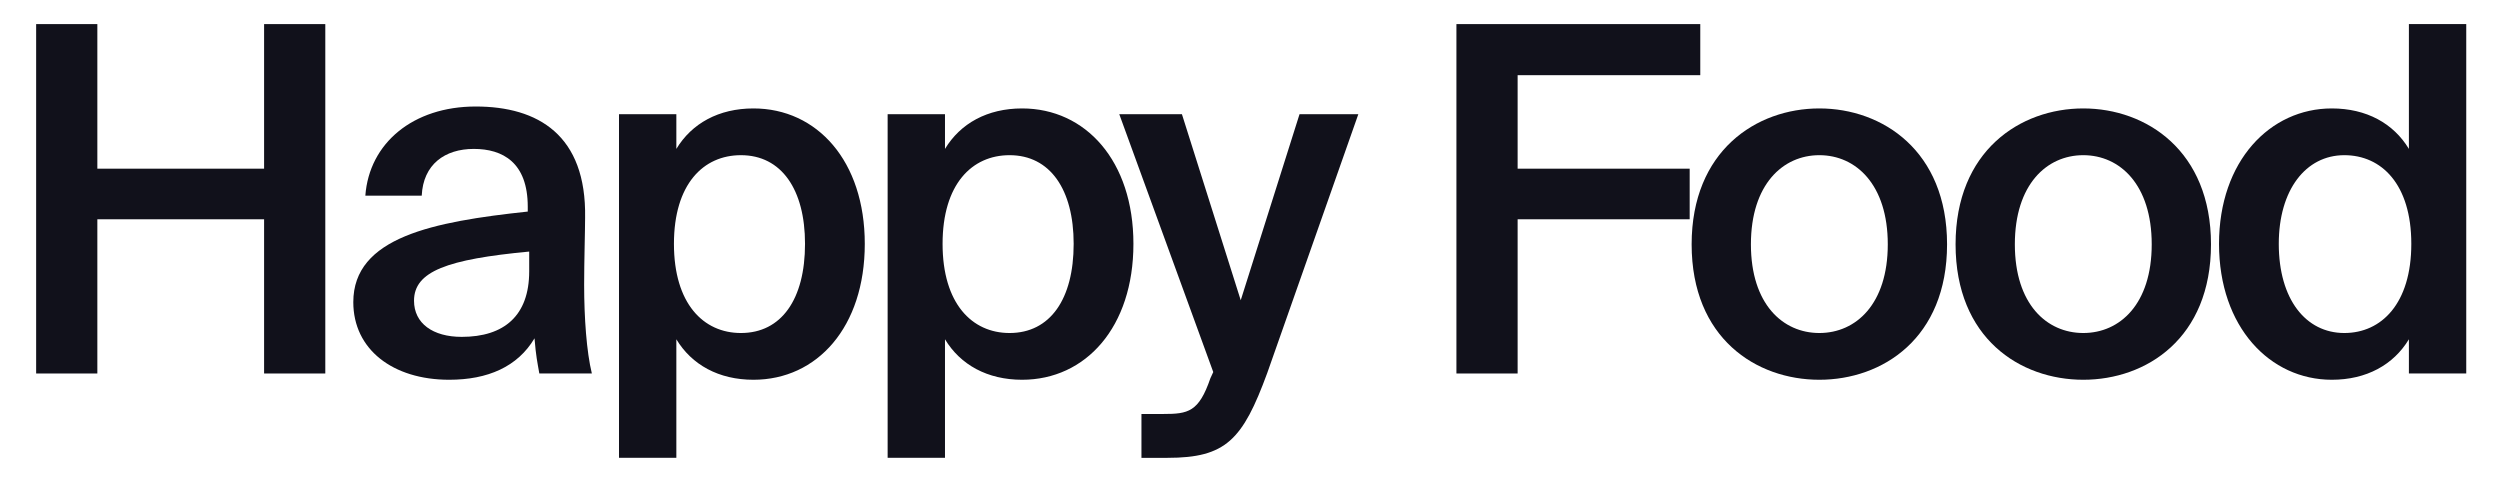 <svg xmlns="http://www.w3.org/2000/svg" fill="none" viewBox="0 0 415 80" height="80" width="415">
<path fill="#11111B" d="M399.877 24.72V4H409.397V62H399.877V56.32C397.317 60.56 392.837 63.04 387.077 63.04C376.837 63.04 368.357 54.32 368.357 40.48C368.357 26.72 376.837 18 387.077 18C392.837 18 397.317 20.48 399.877 24.72ZM400.277 40.48C400.277 30.56 395.317 25.76 389.157 25.76C382.757 25.76 378.277 31.52 378.277 40.48C378.277 49.68 382.757 55.28 389.157 55.28C395.317 55.28 400.277 50.4 400.277 40.48Z"></path>
<path fill="#11111B" d="M334.465 40.56C334.465 50.48 339.744 55.28 345.824 55.28C351.904 55.28 357.185 50.48 357.185 40.56C357.185 30.64 351.904 25.76 345.824 25.76C339.744 25.76 334.465 30.64 334.465 40.56ZM345.824 18C356.304 18 367.025 25.04 367.025 40.56C367.025 56.16 356.304 63.04 345.824 63.04C335.344 63.04 324.625 56.16 324.625 40.56C324.625 25.04 335.344 18 345.824 18Z"></path>
<path fill="#11111B" d="M290.652 40.56C290.652 50.48 295.932 55.28 302.012 55.28C308.092 55.28 313.372 50.48 313.372 40.56C313.372 30.64 308.092 25.76 302.012 25.76C295.932 25.76 290.652 30.64 290.652 40.56ZM302.012 18C312.492 18 323.212 25.04 323.212 40.56C323.212 56.16 312.492 63.04 302.012 63.04C291.532 63.04 280.812 56.16 280.812 40.56C280.812 25.04 291.532 18 302.012 18Z"></path>
<path fill="#11111B" d="M241.766 62V4H282.246V12.48H251.926V28H280.486V36.4H251.926V62H241.766Z"></path>
<path fill="#11111B" d="M193.801 76.001H189.481V68.721H193.081C197.241 68.721 199.001 68.401 200.921 62.801L201.401 61.761L185.801 18.961H196.201L205.961 49.841L215.721 18.961H225.481L210.361 61.921C206.281 73.041 203.481 76.001 193.801 76.001Z"></path>
<path fill="#11111B" d="M156.468 40.48C156.468 50.4 161.348 55.28 167.588 55.28C174.308 55.28 178.228 49.68 178.228 40.48C178.228 31.44 174.308 25.76 167.588 25.76C161.348 25.76 156.468 30.56 156.468 40.48ZM147.348 18.96H156.868V24.72C159.428 20.48 163.908 18 169.668 18C180.228 18 188.148 26.72 188.148 40.48C188.148 54.32 180.228 63.04 169.668 63.04C163.908 63.04 159.428 60.56 156.868 56.32V76H147.348V18.96Z"></path>
<path fill="#11111B" d="M111.874 40.48C111.874 50.4 116.754 55.28 122.994 55.28C129.714 55.28 133.634 49.68 133.634 40.48C133.634 31.44 129.714 25.76 122.994 25.76C116.754 25.76 111.874 30.56 111.874 40.48ZM102.754 18.96H112.274V24.72C114.834 20.48 119.314 18 125.074 18C135.634 18 143.554 26.72 143.554 40.48C143.554 54.32 135.634 63.04 125.074 63.04C119.314 63.04 114.834 60.56 112.274 56.32V76H102.754V18.96Z"></path>
<path fill="#11111B" d="M87.847 45.04V41.76C74.248 43.04 68.728 45.04 68.728 49.92C68.728 53.68 71.847 55.92 76.647 55.92C83.688 55.92 87.847 52.4 87.847 45.04ZM74.567 63.04C65.207 63.04 58.648 58 58.648 50.16C58.648 39.36 71.927 36.8 87.608 35.12V34.32C87.608 26.96 83.448 24.72 78.647 24.72C73.847 24.72 70.248 27.28 70.007 32.48H60.648C61.288 23.76 68.567 17.68 78.968 17.68C89.287 17.68 97.368 22.4 97.127 36.16C97.127 38.24 96.968 43.36 96.968 47.28C96.968 52.72 97.368 58.4 98.248 62H89.528C89.207 60.16 88.968 59.12 88.728 56.16C85.927 60.88 80.968 63.04 74.567 63.04Z"></path>
<path fill="#11111B" d="M43.84 4H54V62H43.84V36.4H16.16V62H6V4H16.16V28H43.84V4Z"></path>
</svg>
